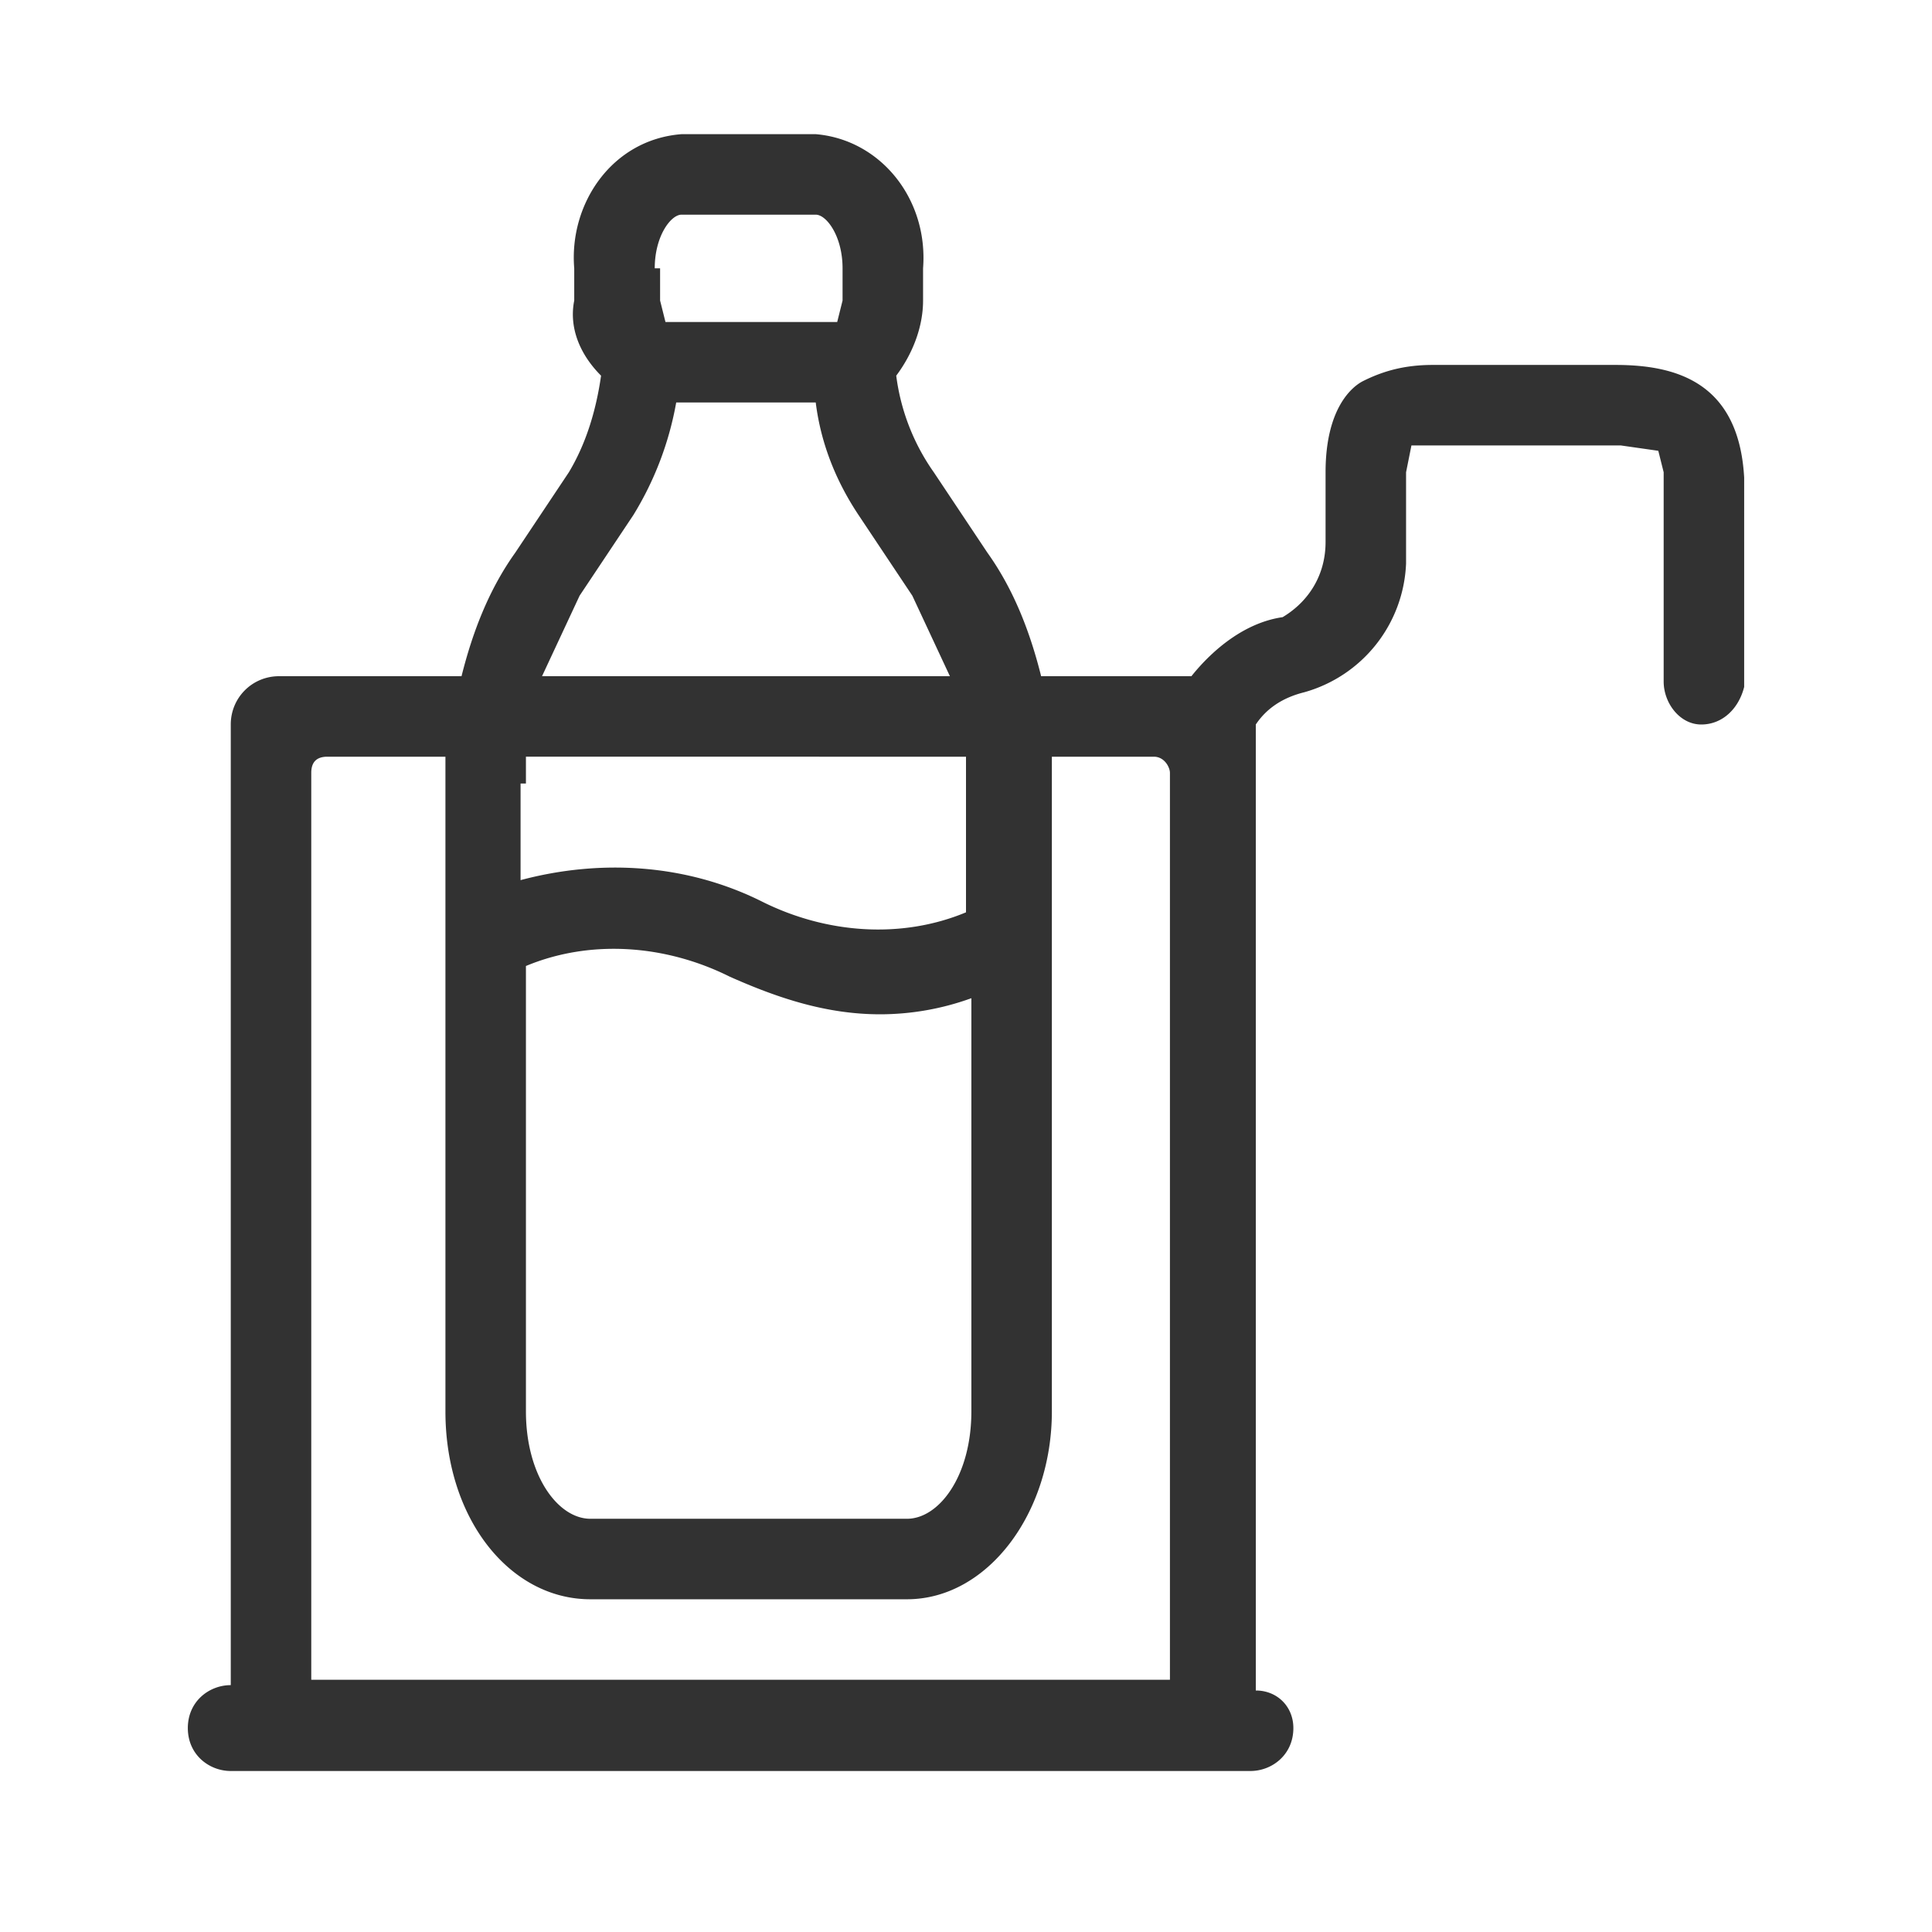 <svg xmlns="http://www.w3.org/2000/svg" xml:space="preserve" viewBox="0 0 36 36"><path fill="#323232" d="M30.1 6.8h-3.4c-.5 0-.9.1-1.3.3-.2.1-.7.5-.7 1.7v1.3c0 .6-.3 1.1-.8 1.4-.7.1-1.3.6-1.7 1.1h-2.8c-.2-.8-.5-1.6-1-2.3l-1-1.5a4 4 0 0 1-.7-1.8c.3-.4.5-.9.5-1.4V5c.1-1.3-.8-2.4-2-2.5h-2.5c-1.3.1-2.1 1.3-2 2.5v.6c-.1.5.1 1 .5 1.4-.1.7-.3 1.3-.6 1.8l-1 1.5c-.5.7-.8 1.5-1 2.3H5.2c-.5 0-.9.4-.9.9v17.9c-.4 0-.8.3-.8.8s.4.8.8.8h19c.4 0 .8-.3.8-.8 0-.4-.3-.7-.7-.7v-18c.2-.3.5-.5.9-.6a2.6 2.6 0 0 0 1.9-2.4V8.8l.1-.5h3.9l.7.1.1.4v3.9c0 .4.3.8.7.8.4 0 .7-.3.8-.7V8.9c-.1-1.8-1.3-2.1-2.4-2.1zM12.2 5c0-.6.3-1 .5-1h2.5c.2 0 .5.4.5 1v.6l-.1.4h-3.2l-.1-.4V5zm-1.4 6.1 1-1.5a6 6 0 0 0 .8-2.1h2.6c.1.8.4 1.5.8 2.1l1 1.5.7 1.5h-7.6l.7-1.5zm-1 3.5v-.5H18V17c-1.2.5-2.6.4-3.8-.2-1.4-.7-3-.8-4.5-.4v-1.8zm0 3.4c1.2-.5 2.6-.4 3.8.2.9.4 1.8.7 2.8.7a5 5 0 0 0 1.7-.3v7.7c0 1.2-.6 2-1.2 2H11c-.6 0-1.2-.8-1.2-2V18zm12 13.3h-16V14.4c0-.2.1-.3.3-.3h2.2v12.2c0 2 1.2 3.5 2.7 3.5h5.9c1.5 0 2.7-1.6 2.7-3.5V14.1h1.9c.2 0 .3.2.3.3v16.9z"/></svg>